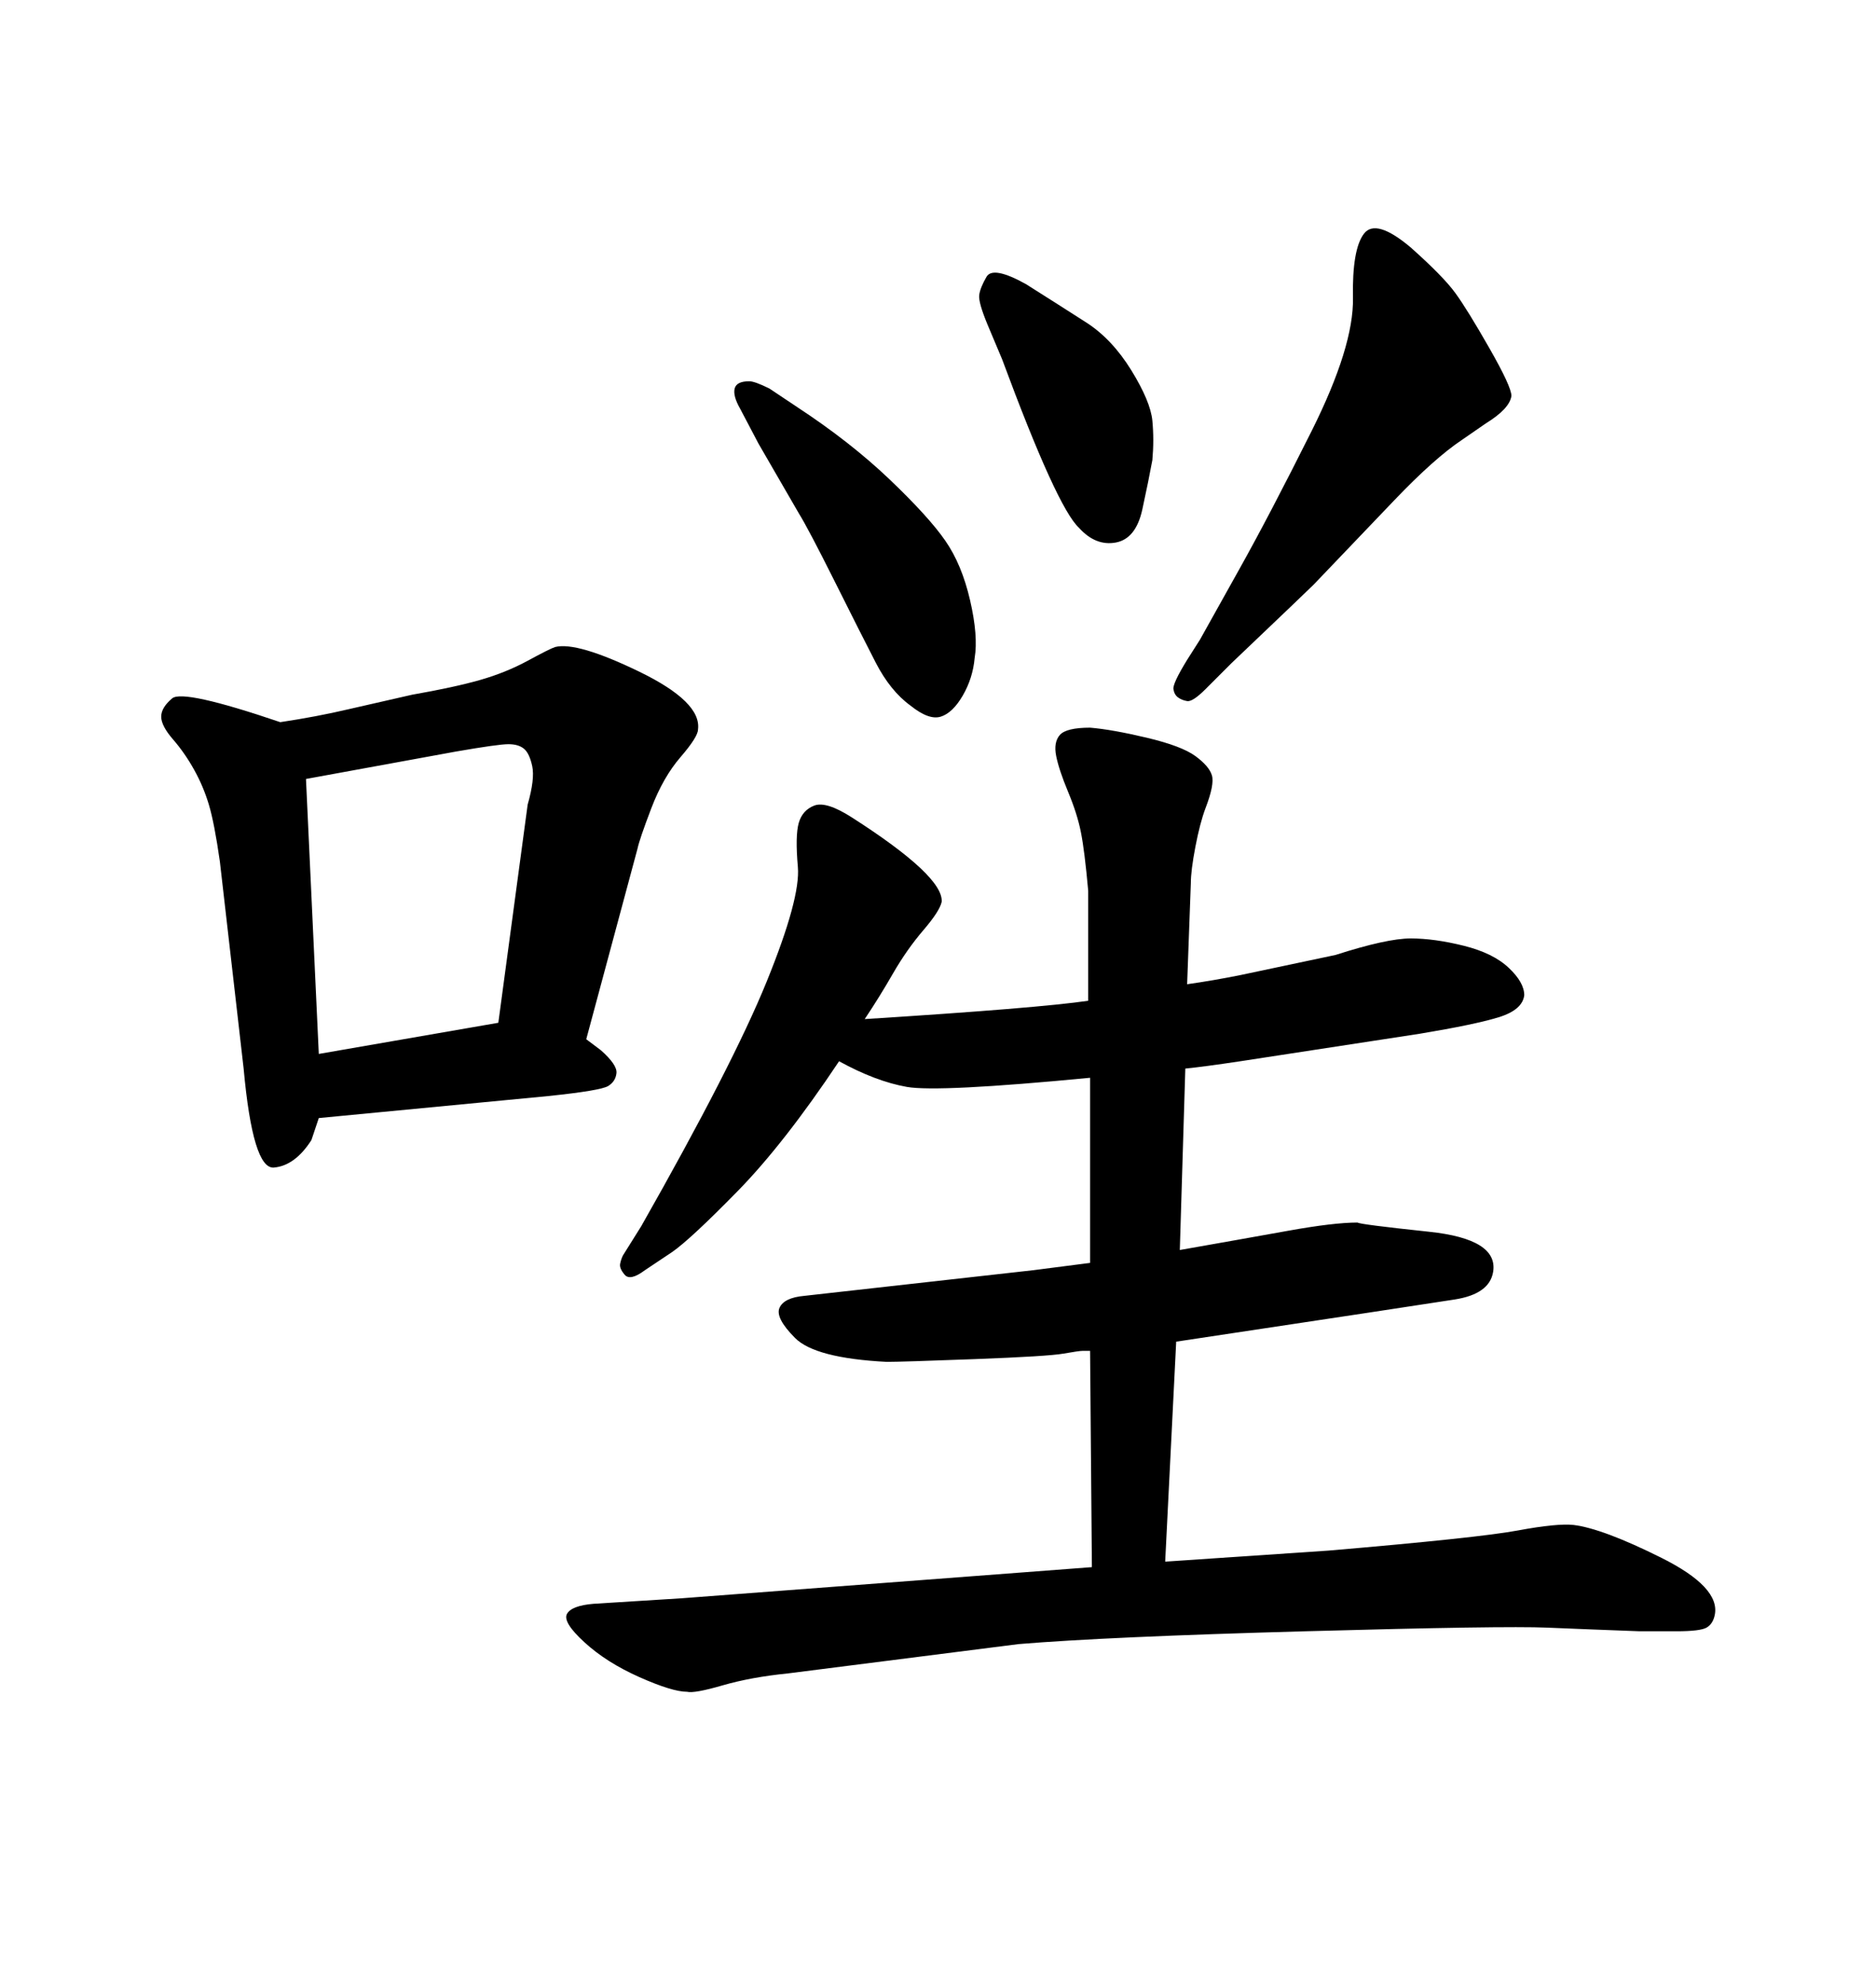 <svg xmlns="http://www.w3.org/2000/svg" xmlns:xlink="http://www.w3.org/1999/xlink" width="300" height="317.285"><path d="M188.09 214.45L186.33 249.61L212.40 247.85Q236.43 245.80 242.72 244.63Q249.02 243.46 251.66 243.75L251.66 243.75Q256.35 244.34 265.72 249.02Q275.10 253.71 274.22 258.11L274.22 258.11Q273.93 259.57 272.90 260.16Q271.88 260.74 268.07 260.74L268.07 260.74L262.21 260.74Q254.30 260.45 247.41 260.16Q240.53 259.86 208.74 260.74Q176.95 261.62 162.89 262.79L162.89 262.79L125.98 267.48Q120.12 268.07 115.58 269.38Q111.04 270.70 109.86 270.41L109.86 270.41Q107.52 270.41 102.25 268.07Q96.97 265.72 93.46 262.50Q89.94 259.28 90.67 257.96Q91.41 256.64 94.92 256.35L94.92 256.35L108.98 255.47L174.61 250.49L174.32 215.92Q173.73 215.92 173.14 215.92Q172.56 215.92 170.07 216.36Q167.58 216.80 155.86 217.24Q144.14 217.68 141.80 217.68L141.80 217.68Q130.37 217.09 127.15 213.87Q123.93 210.64 124.66 209.03Q125.39 207.42 128.61 207.13L128.61 207.13L165.23 203.03L174.32 201.86L174.32 174.61L174.32 172.27Q150 174.61 145.02 173.73Q140.04 172.85 134.18 169.63L134.18 169.63Q125.39 182.81 117.92 190.43Q110.45 198.05 107.52 200.10L107.52 200.10L103.13 203.03Q100.78 204.79 99.90 203.76Q99.02 202.73 99.17 202.00Q99.32 201.27 99.61 200.68L99.61 200.68L102.54 196.00Q117.19 170.21 122.61 156.88Q128.03 143.55 127.59 138.57Q127.15 133.59 127.73 131.54Q128.32 129.49 130.22 128.76Q132.13 128.03 136.23 130.66L136.23 130.66Q150.88 140.04 150.59 144.14L150.59 144.14Q150.29 145.61 147.66 148.68Q145.02 151.76 142.82 155.57Q140.63 159.38 138.28 162.89L138.28 162.89Q166.11 161.13 174.02 159.96L174.02 159.96L174.02 158.50L174.02 142.38Q173.44 135.94 172.85 133.01Q172.27 130.08 170.80 126.56Q169.34 123.05 168.90 120.85Q168.46 118.65 169.48 117.48Q170.51 116.31 174.32 116.31L174.32 116.31Q177.83 116.60 183.40 117.92Q188.96 119.24 191.16 120.85Q193.36 122.46 193.80 123.93Q194.24 125.39 192.77 129.20L192.77 129.20Q191.89 131.54 191.16 135.35Q190.43 139.16 190.43 141.21L190.43 141.21L189.84 157.32Q193.95 156.74 198.34 155.86L198.34 155.86L213.57 152.64Q221.78 150 225.59 150Q229.39 150 234.08 151.17Q238.77 152.34 241.26 154.69Q243.75 157.03 243.75 159.08L243.75 159.08Q243.46 161.43 239.65 162.60Q235.84 163.77 227.05 165.23L227.05 165.23L198.34 169.63Q192.48 170.51 189.55 170.80L189.55 170.80L188.67 199.80Q198.63 198.05 205.96 196.73Q213.28 195.41 217.09 195.41L217.09 195.41Q217.38 195.70 228.52 196.88Q239.65 198.05 238.77 203.32L238.77 203.32Q238.18 206.84 232.62 207.71Q227.05 208.59 188.09 214.45L188.09 214.45ZM123.05 62.11L123.05 62.11L127.44 65.04Q135.94 70.61 142.24 76.61Q148.54 82.62 151.17 86.43Q153.81 90.23 155.13 95.95Q156.45 101.66 155.86 105.18L155.86 105.18Q155.57 108.40 153.96 111.18Q152.34 113.96 150.44 114.55Q148.54 115.14 145.61 112.79L145.61 112.79Q142.38 110.45 140.04 105.91Q137.70 101.37 133.45 92.87Q129.20 84.38 127.73 82.03L127.73 82.03L121.29 70.90L118.36 65.33Q117.19 63.28 117.48 62.11Q117.77 60.94 119.82 60.94L119.82 60.94Q120.70 60.94 123.05 62.11ZM160.25 57.42L160.25 57.42L157.91 51.86Q156.45 48.34 156.59 47.17Q156.74 46.00 157.76 44.24Q158.79 42.48 164.06 45.41L164.06 45.41Q169.63 48.93 173.73 51.56Q177.83 54.20 180.91 59.18Q183.98 64.16 184.28 67.24Q184.57 70.31 184.28 73.54L184.28 73.54Q183.69 76.76 182.67 81.45Q181.64 86.13 178.42 86.72Q175.20 87.30 172.56 84.38L172.56 84.38Q169.04 81.15 160.25 57.42ZM196.88 106.05L196.88 106.05L192.77 110.16Q190.72 112.21 189.84 112.06Q188.96 111.91 188.38 111.47Q187.79 111.04 187.65 110.16Q187.50 109.28 189.84 105.47L189.84 105.47L191.89 102.25Q193.36 99.61 198.19 90.97Q203.03 82.32 209.77 68.85Q216.50 55.37 216.36 47.61Q216.21 39.84 218.12 37.35Q220.02 34.86 225.59 39.55L225.59 39.55Q230.86 44.24 232.76 46.88Q234.67 49.51 238.18 55.66Q241.70 61.82 241.70 63.28L241.70 63.28Q241.41 65.33 237.60 67.68L237.60 67.68L233.79 70.31Q229.39 73.24 222.95 79.98L222.95 79.98L210.06 93.46Q209.18 94.34 196.88 106.05ZM87.60 175.20L50.98 178.71L49.80 182.23Q47.17 186.33 43.80 186.62Q40.43 186.91 38.96 170.80L38.96 170.80L35.16 137.70Q34.28 131.54 33.40 128.61Q32.52 125.68 31.05 123.05Q29.59 120.41 27.69 118.21Q25.78 116.02 25.78 114.55Q25.78 113.09 27.54 111.62Q29.30 110.16 44.82 115.43L44.82 115.43Q50.68 114.55 55.66 113.38L55.66 113.38L65.92 111.04Q72.66 109.86 76.76 108.69Q80.86 107.52 84.38 105.62Q87.89 103.71 88.77 103.42L88.77 103.42Q92.29 102.54 102.25 107.37Q112.21 112.21 111.62 116.60L111.62 116.60Q111.62 117.77 108.84 121.00Q106.05 124.22 104.15 129.20Q102.25 134.18 101.95 135.64L101.95 135.64L93.75 166.11L96.09 167.87Q98.73 170.21 98.58 171.53Q98.44 172.85 97.27 173.58Q96.09 174.32 87.60 175.20L87.60 175.20ZM48.93 124.51L50.98 168.46L79.69 163.48L84.38 128.61Q85.55 124.51 85.11 122.46Q84.67 120.41 83.79 119.68Q82.91 118.95 81.30 118.95Q79.69 118.95 72.95 120.12L72.95 120.12L48.93 124.51Z"/></svg>